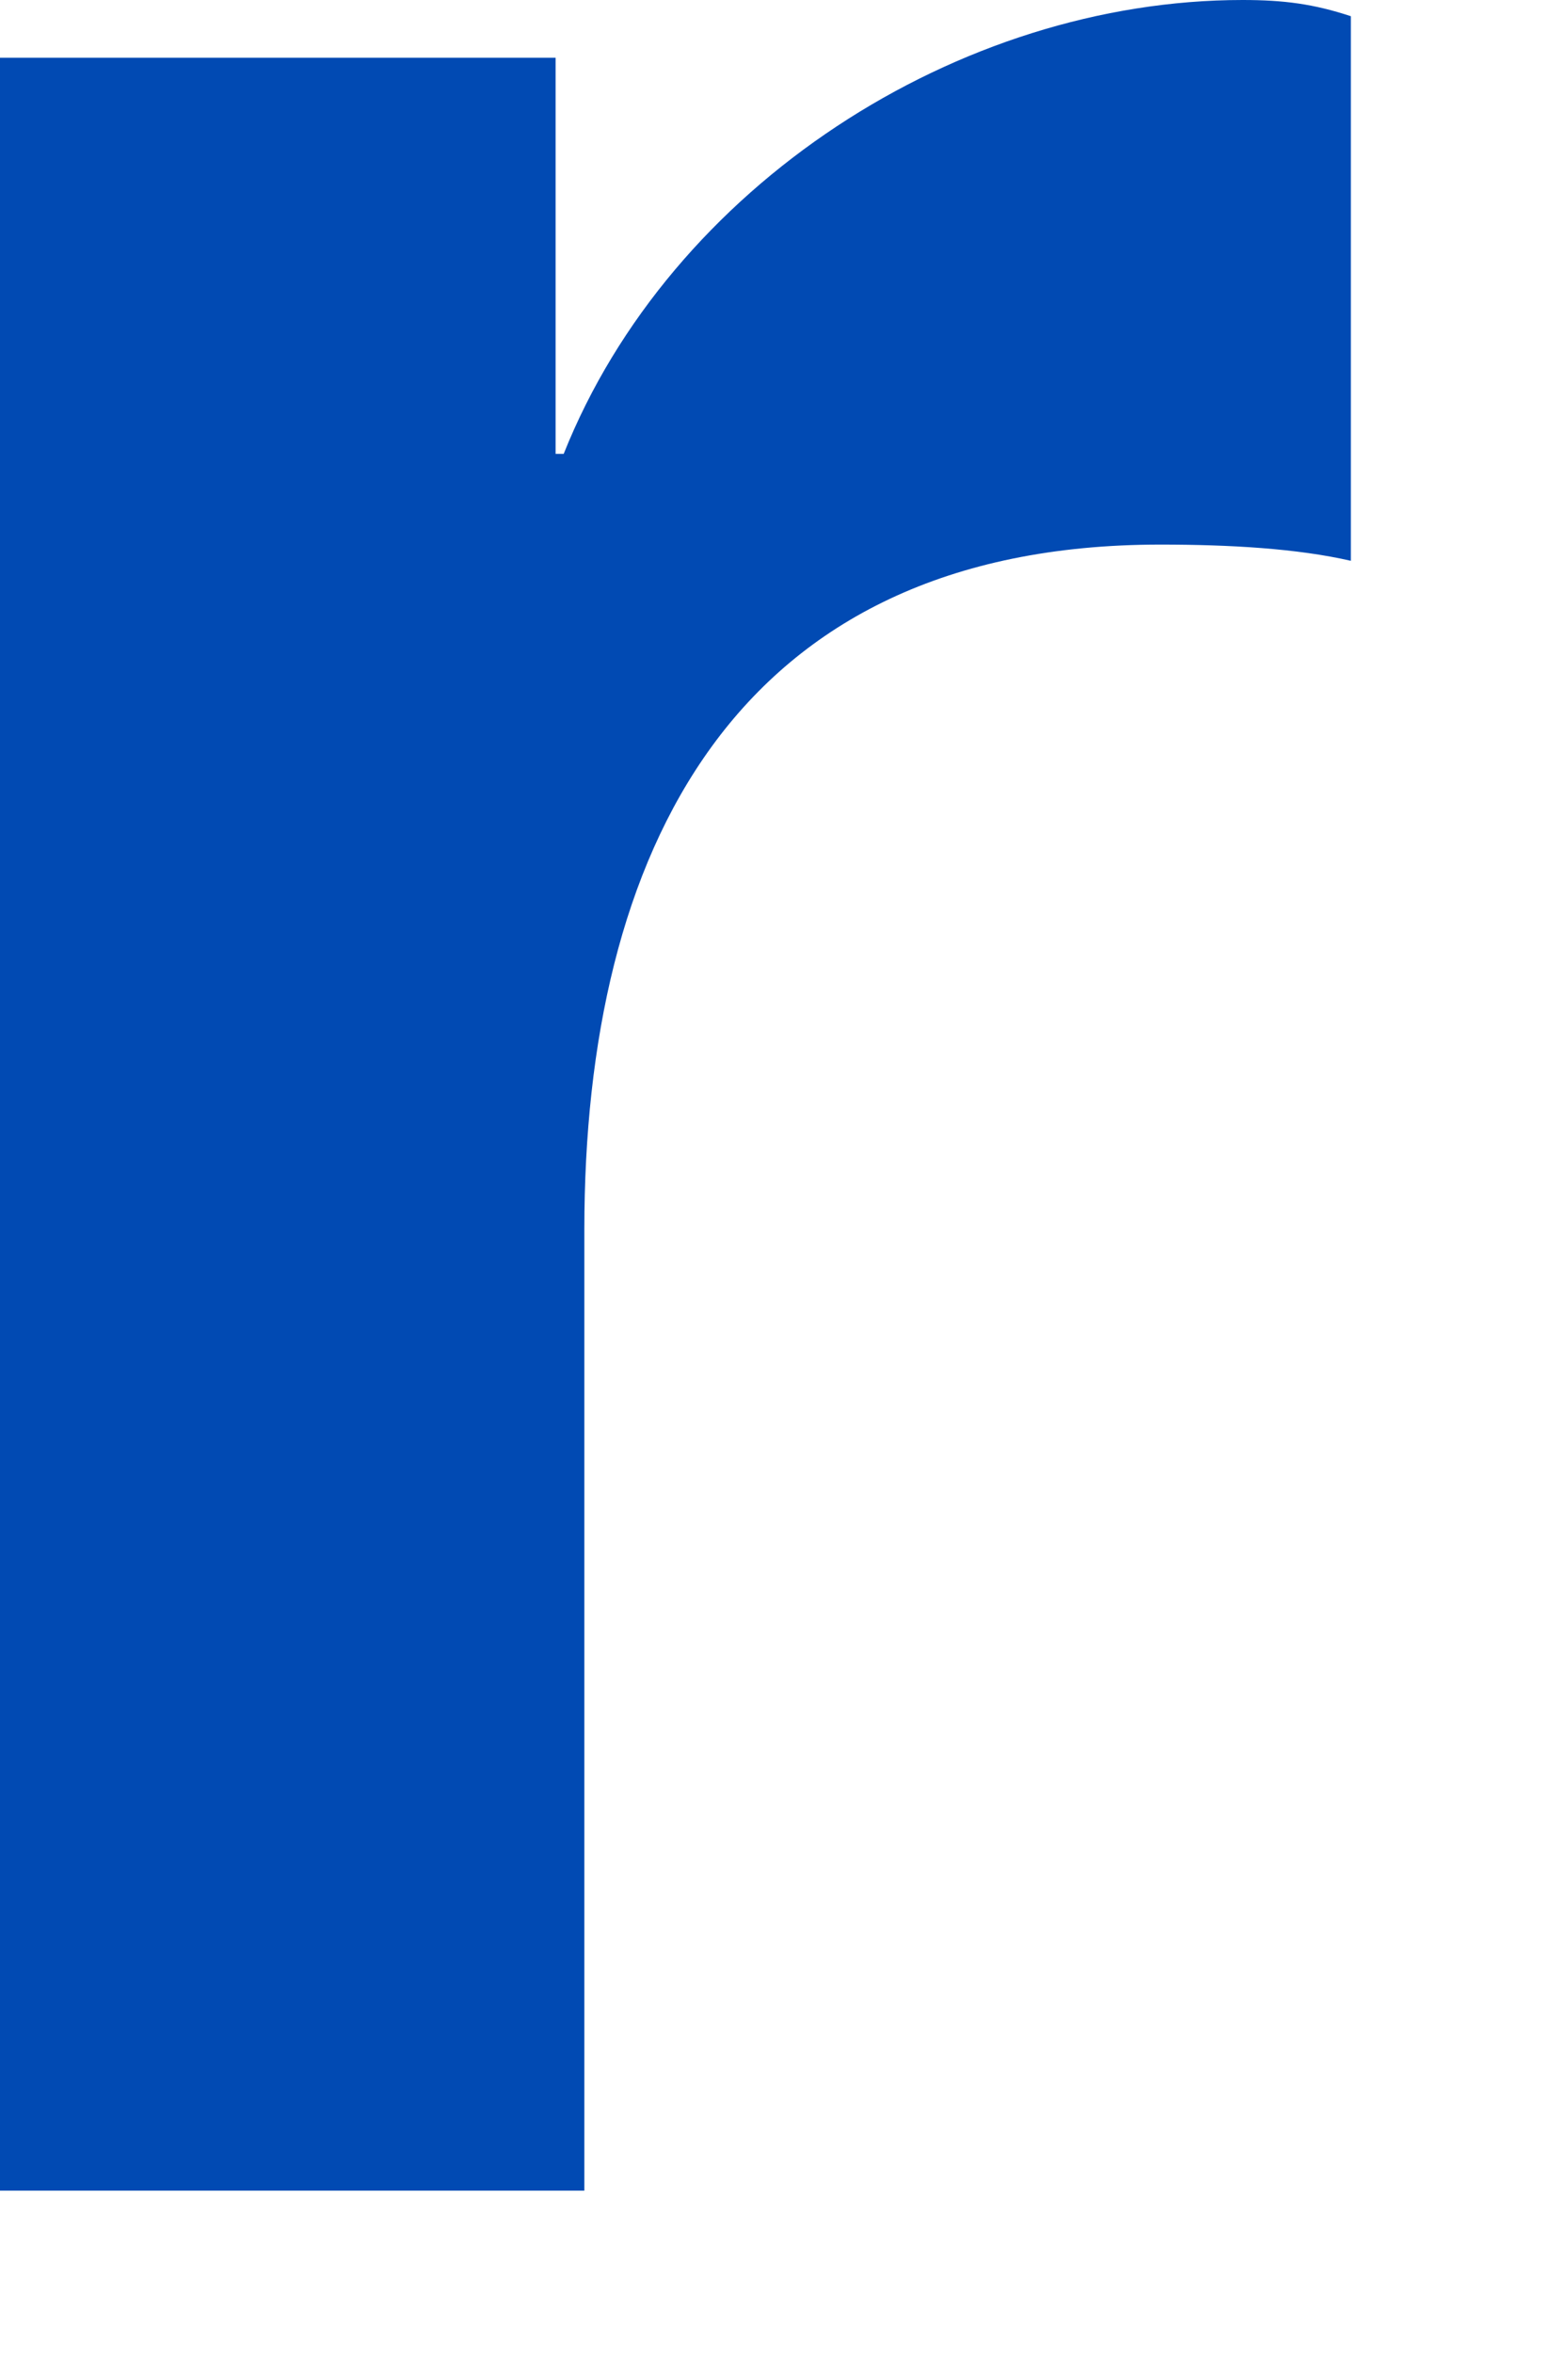 <?xml version="1.0" encoding="utf-8"?>
<svg xmlns="http://www.w3.org/2000/svg" fill="none" height="100%" overflow="visible" preserveAspectRatio="none" style="display: block;" viewBox="0 0 6 9" width="100%">
<path d="M0 0.221H2.126V1.736H2.157C2.566 0.71 3.668 0 4.755 0C4.912 0 5.027 0.015 5.169 0.062V2.145C4.964 2.098 4.707 2.083 4.44 2.083C2.803 2.083 2.236 3.267 2.236 4.703V8.379H0V0.221H0Z" fill="#014AB3" id="Shape"/>
</svg>